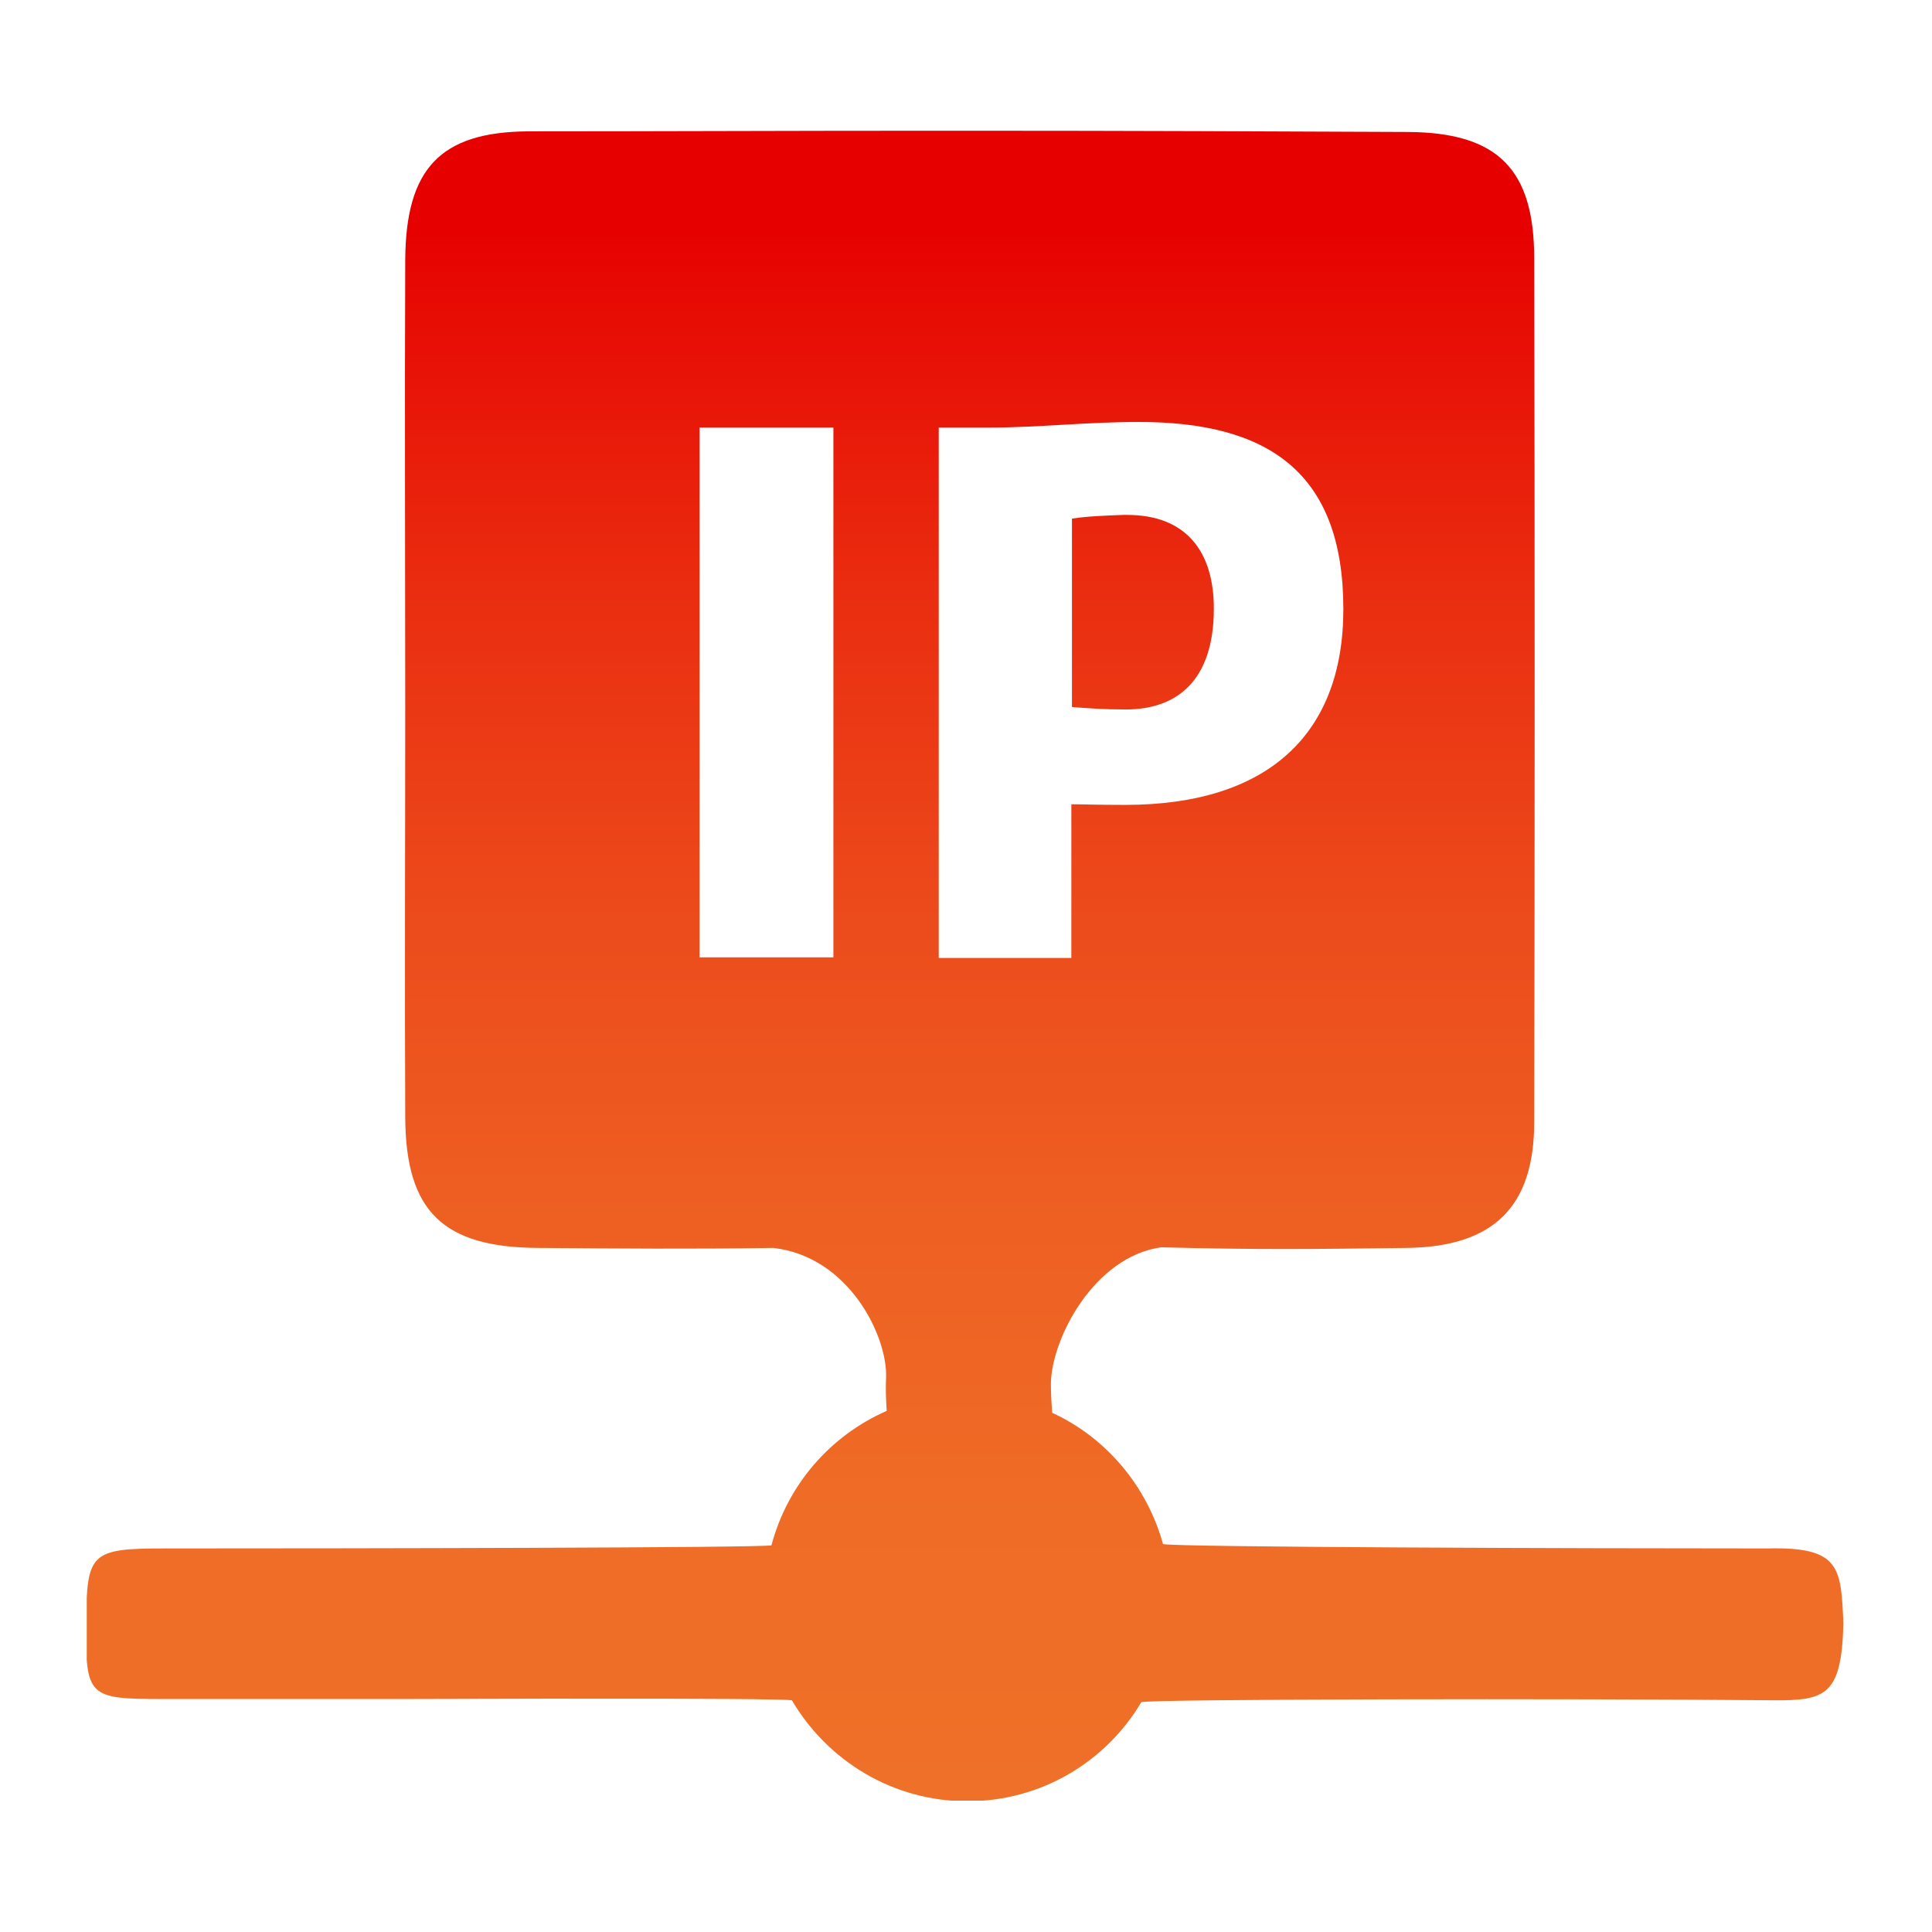 <?xml version="1.0" encoding="utf-8"?>
<!-- Generator: Adobe Illustrator 26.4.1, SVG Export Plug-In . SVG Version: 6.00 Build 0)  -->
<svg version="1.1" id="Ebene_1" xmlns="http://www.w3.org/2000/svg" xmlns:xlink="http://www.w3.org/1999/xlink" x="0px" y="0px"
	 viewBox="0 0 311.8 311.8" style="enable-background:new 0 0 311.8 311.8;" xml:space="preserve">
<style type="text/css">
	.st0{fill:none;}
	
		.st1{clip-path:url(#SVGID_00000125567740084766377300000008469705973222132626_);fill:url(#SVGID_00000017514875037932044130000014542072034457518497_);}
</style>
<rect y="0" class="st0" width="311.8" height="311.8"/>
<g>
	<defs>
		<path id="SVGID_1_" d="M181.3,83.1c-2.6,0.1-5.8,0.2-8.3,0.6v30.4c2.4,0.2,5.2,0.4,8.7,0.4c8,0,14.2-4.4,14.2-16.3
			c0-9.1-4.4-15.1-14-15.1C181.7,83.1,181.5,83.1,181.3,83.1 M112.9,69h21.6v85.5h-21.6V69z M151.5,69h8.3c7.9,0,15.5-0.9,24-0.9
			c20.6,0,33,7.9,33,30.2c0,20.3-12.3,31.6-35.2,31.6c-4.5,0-6.9-0.1-8.7-0.1v24.8h-21.4V69z M149.4,21.1c-22.1,0-44,0.1-64.2,0.1
			c-14.2,0.1-19.7,6.1-19.8,20.7c-0.1,22.1,0,49.9,0,72.1c0,22.1-0.1,44.3,0,66.4c0.1,15.1,6.1,20.9,21.4,21c13.6,0.1,24.4,0.2,38,0
			c12.3,1.4,18.5,14.4,18.2,21c-0.1,1.8,0,3.6,0.1,5.3c-9.1,4-16,11.9-18.6,21.7c-2.1,0.4-67.2,0.5-97.9,0.5c-12,0-12.6,0.7-12.7,12
			c-0.1,11.9,0.3,12.3,12.2,12.3c10.4,0,24.9,0,39.6,0c29.6-0.1,60.4-0.1,62.1,0.2c5.7,9.7,16.2,16.3,28.3,16.3
			c12,0,22.4-6.4,28.1-16c2.1-0.5,69.2-0.6,101.8-0.3c8.7,0.1,11.2-0.8,11.5-12.4c-0.4-8.9-0.4-12.4-12.2-12.1
			c-31,0-95.1-0.2-97.6-0.7c-2.6-9.4-9.2-17.2-17.9-21.2c-0.1-1.5-0.2-3.1-0.2-4.7c0.1-7.3,7-20.5,17.8-22
			c15.8,0.4,23.9,0.3,39.7,0.1c14-0.2,20.5-6.7,20.5-20.3c0.1-44.6,0.1-94.8,0-139.4c0-14.3-5.8-20.3-20.3-20.4
			c-22-0.1-46-0.2-70.1-0.2H149.4z"/>
	</defs>
	<clipPath id="SVGID_00000092435444293028977200000011753353867533629086_">
		<use xlink:href="#SVGID_1_"  style="overflow:visible;"/>
	</clipPath>
	
		<linearGradient id="SVGID_00000010281502660106058030000016623661373616518537_" gradientUnits="userSpaceOnUse" x1="-139.99" y1="576.344" x2="-138.99" y2="576.344" gradientTransform="matrix(0 -283.303 -283.303 0 163436.078 -39369.055)">
		<stop  offset="0" style="stop-color:#EF7028"/>
		<stop  offset="0.164" style="stop-color:#EF6C26"/>
		<stop  offset="0.336" style="stop-color:#EE5F22"/>
		<stop  offset="0.512" style="stop-color:#EC4A1B"/>
		<stop  offset="0.69" style="stop-color:#EA2D10"/>
		<stop  offset="0.868" style="stop-color:#E70803"/>
		<stop  offset="0.9" style="stop-color:#E60000"/>
		<stop  offset="1" style="stop-color:#E60000"/>
	</linearGradient>
	
		<rect x="14" y="21.1" style="clip-path:url(#SVGID_00000092435444293028977200000011753353867533629086_);fill:url(#SVGID_00000010281502660106058030000016623661373616518537_);" width="283.8" height="269.5"/>
</g>
</svg>
